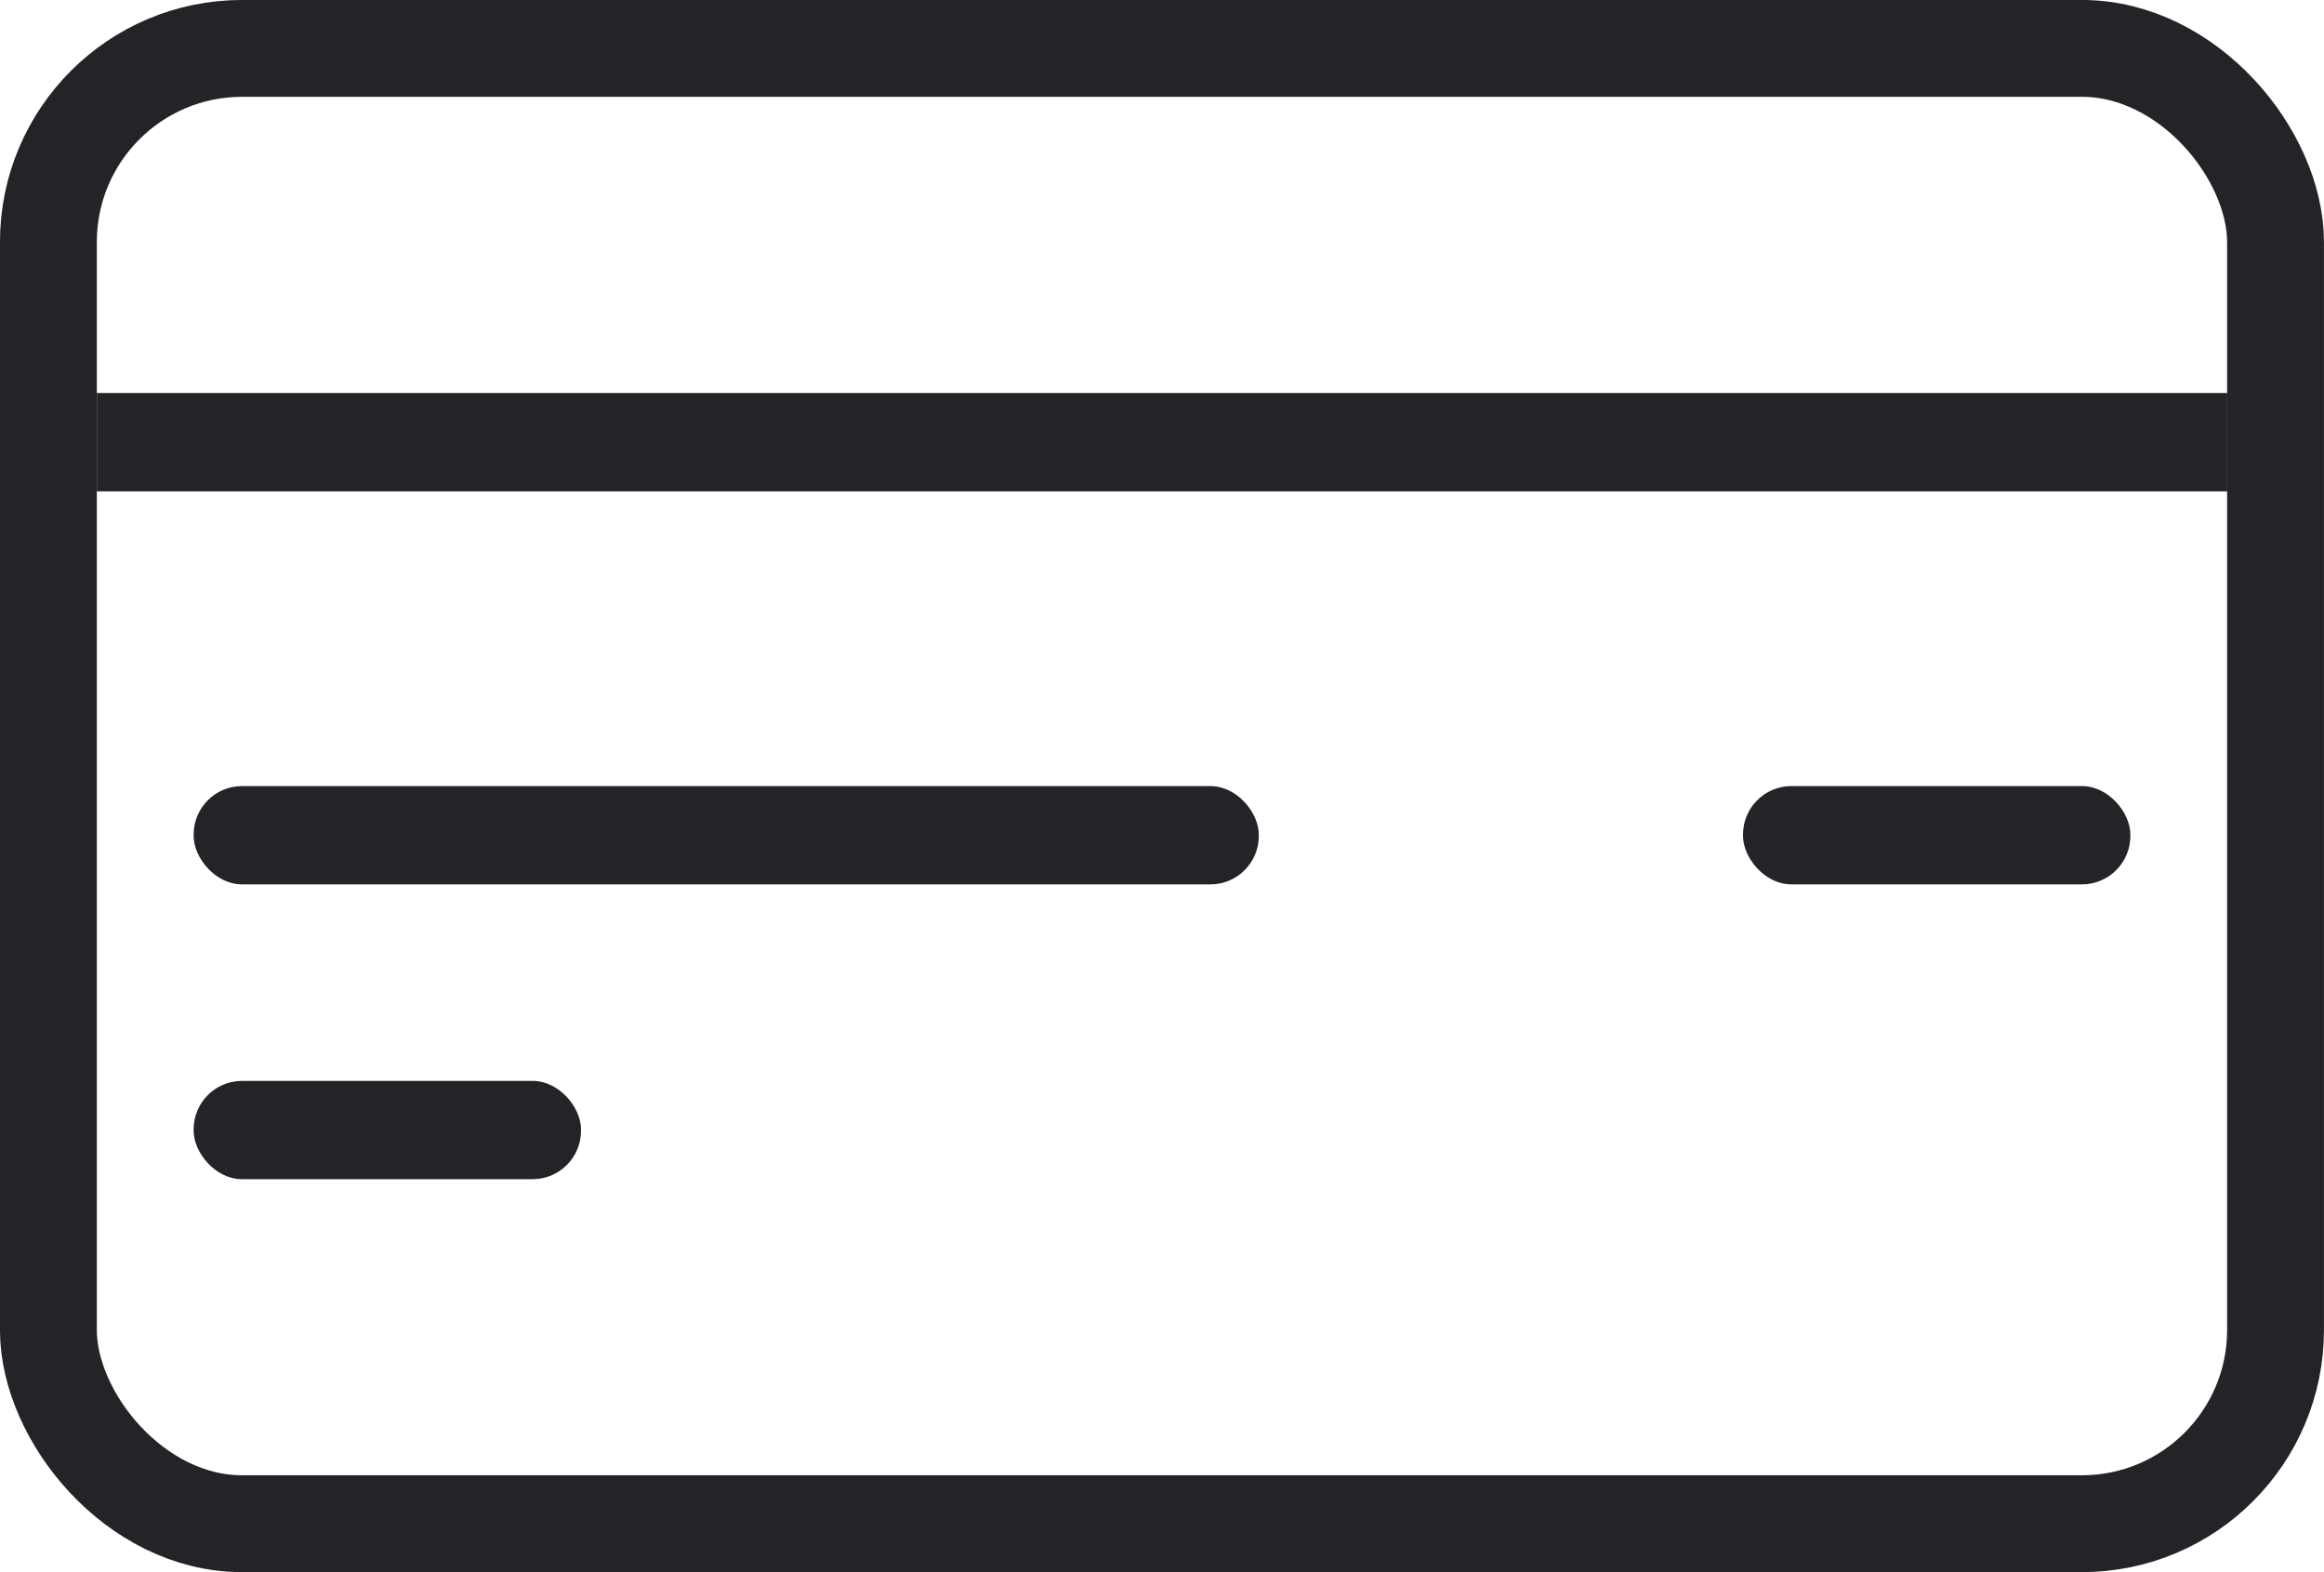 <?xml version="1.0" encoding="UTF-8"?>
<svg width="34px" height="23px" viewBox="0 0 34 23" version="1.1" xmlns="http://www.w3.org/2000/svg" xmlns:xlink="http://www.w3.org/1999/xlink">
    <!-- Generator: Sketch 52.2 (67145) - http://www.bohemiancoding.com/sketch -->
    <title>cc</title>
    <desc>Created with Sketch.</desc>
    <g id="Page-1" stroke="none" stroke-width="1" fill="none" fill-rule="evenodd">
        <g id="cc">
            <rect id="Rectangle" stroke="#242428" stroke-width="1.417" x="0.708" y="0.708" width="32.583" height="21.583" rx="2.833"></rect>
            <polygon id="Path" fill="#242428" points="1.417 5.75 32.584 5.75 32.584 7.188 1.417 7.188"></polygon>
            <rect id="Rectangle" fill="#242428" x="2.833" y="11.5" width="15.583" height="1.438" rx="0.708"></rect>
            <rect id="Rectangle" fill="#242428" x="25.5" y="11.5" width="5.667" height="1.438" rx="0.708"></rect>
            <rect id="Rectangle" fill="#242428" x="2.833" y="15.813" width="5.667" height="1.438" rx="0.708"></rect>
        </g>
    </g>
</svg>
